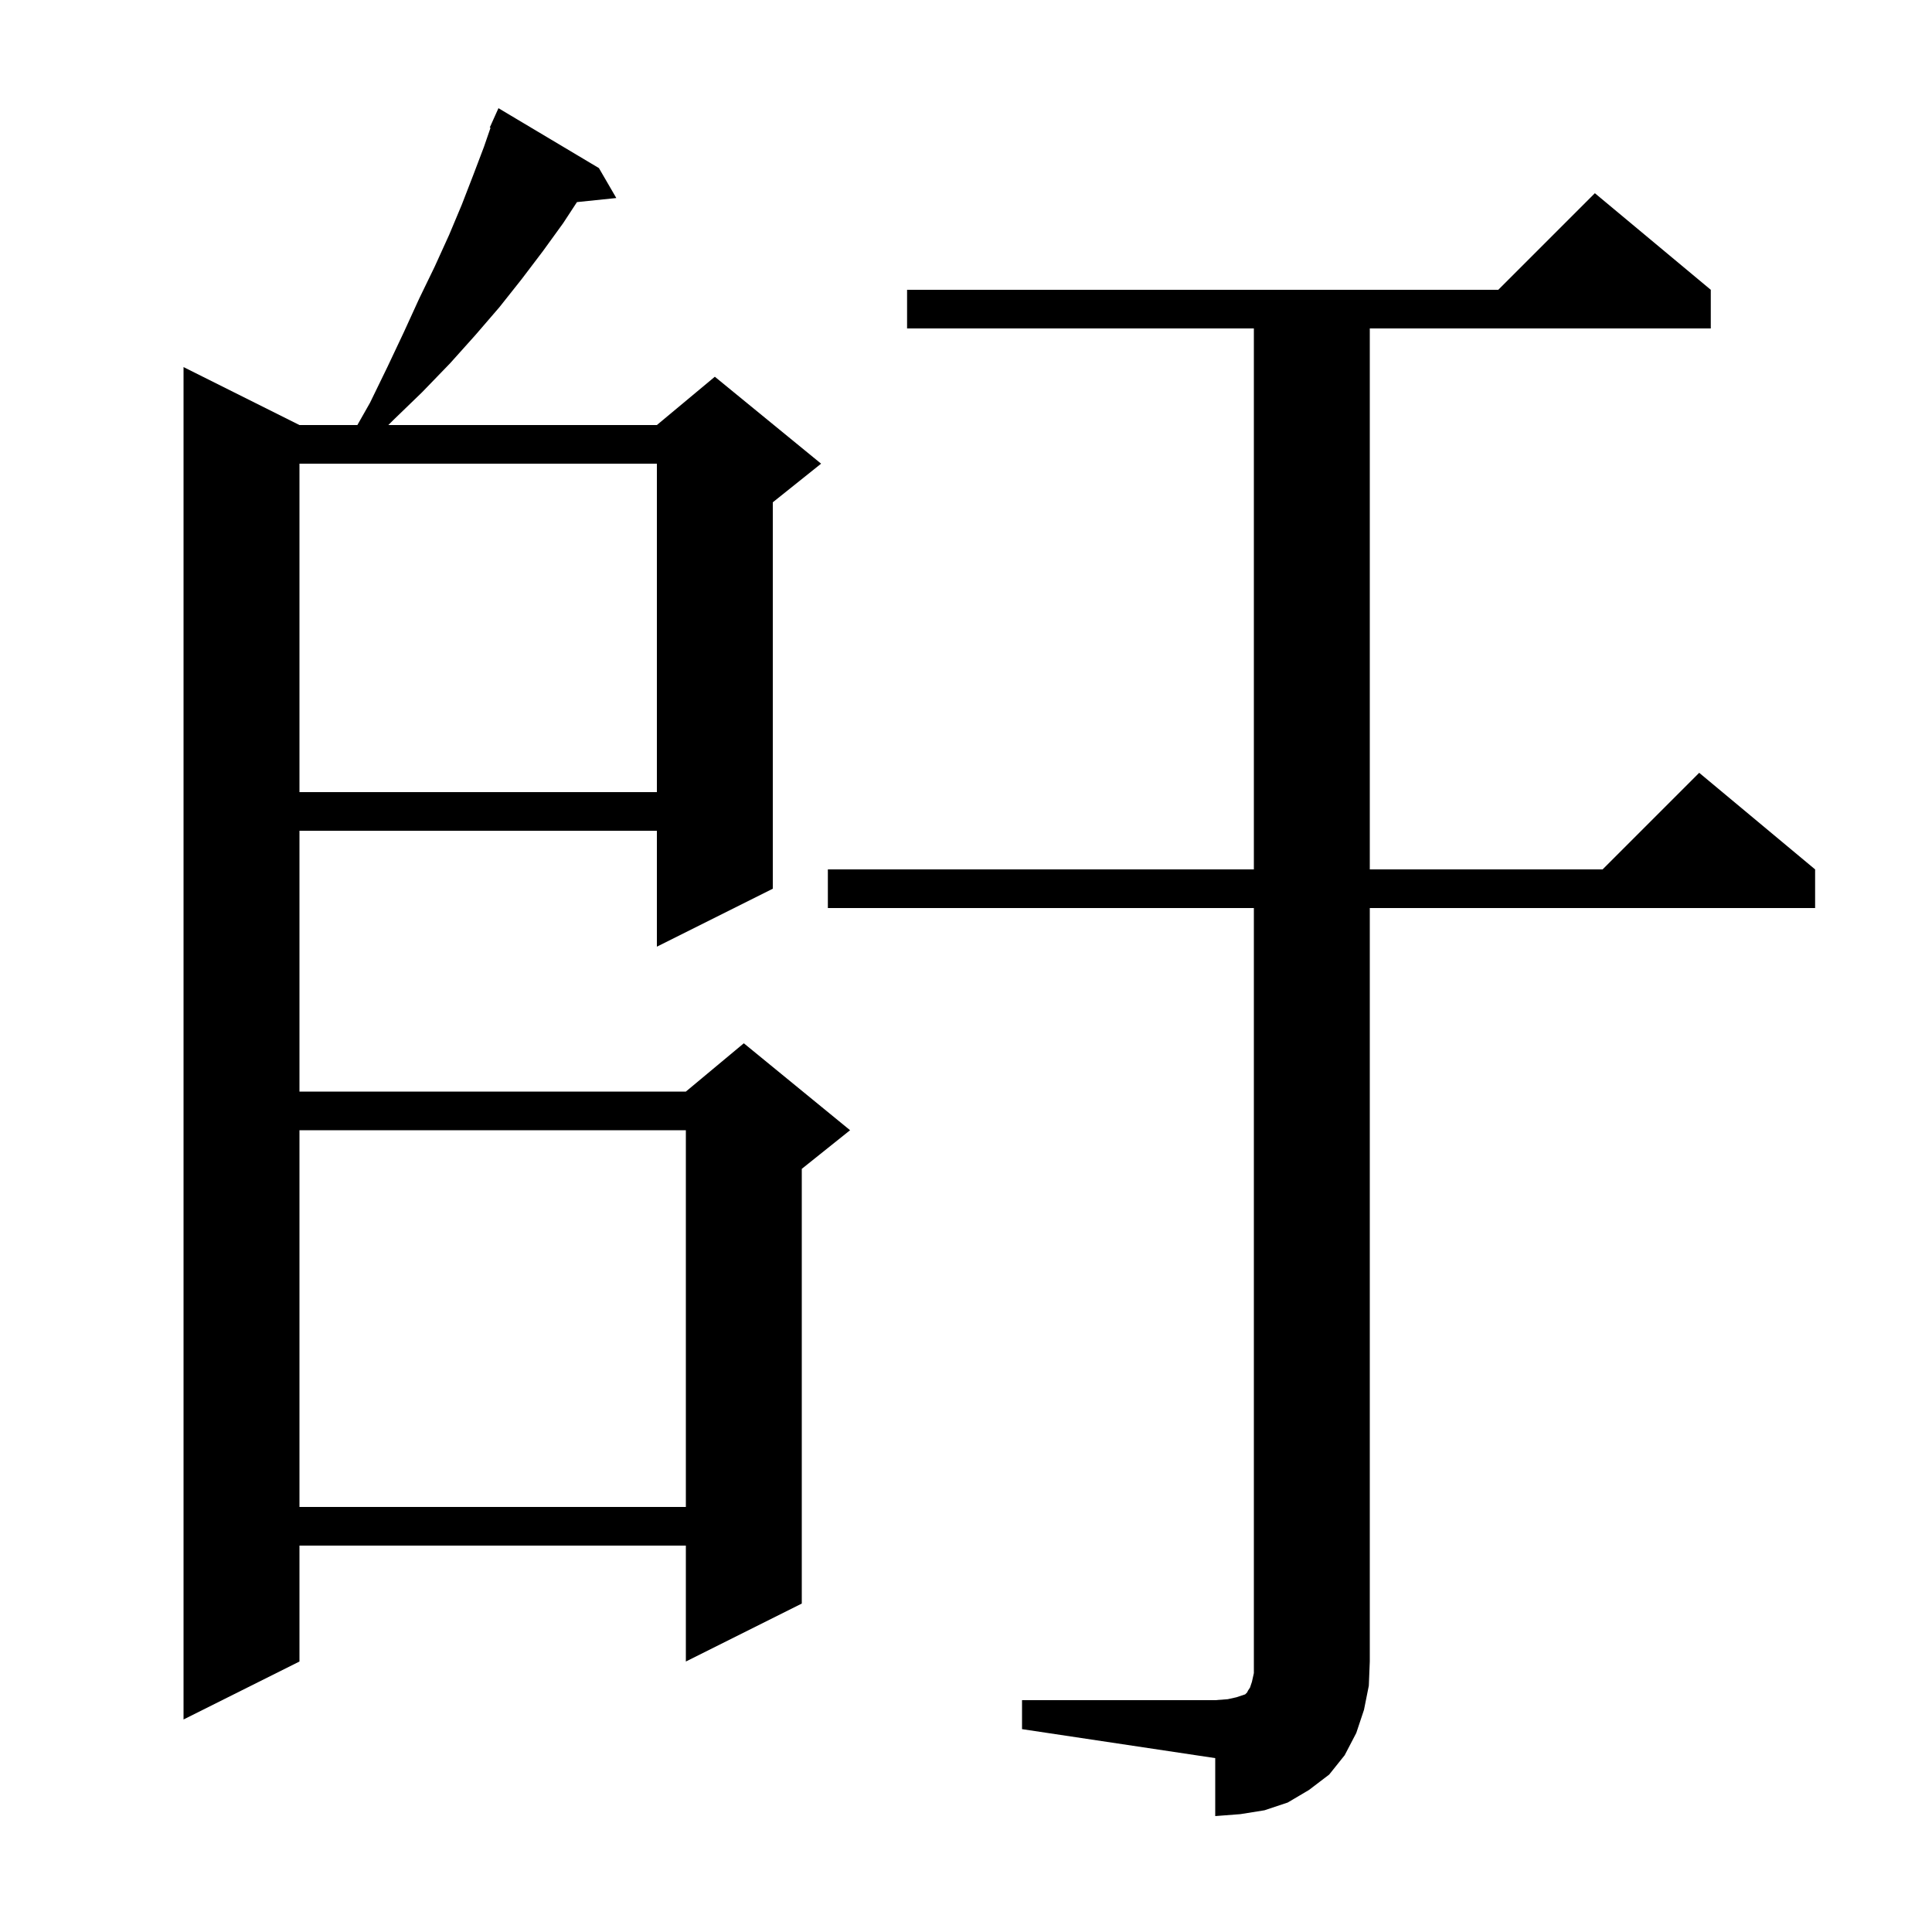 <svg xmlns="http://www.w3.org/2000/svg" xmlns:xlink="http://www.w3.org/1999/xlink" version="1.1" baseProfile="full" viewBox="0 0 200 200" width="200" height="200"><g fill="currentColor"><path d="M 105.8 176.0 L 125.8 176.0 L 127.1 175.9 L 128.0 175.7 L 128.9 175.4 L 129.1 175.2 L 129.2 175.0 L 129.4 174.7 L 129.6 174.1 L 129.8 173.2 L 129.8 94.0 L 85.7 94.0 L 85.7 90.0 L 129.8 90.0 L 129.8 34.0 L 93.9 34.0 L 93.9 30.0 L 155.1 30.0 L 165.1 20.0 L 177.1 30.0 L 177.1 34.0 L 141.8 34.0 L 141.8 90.0 L 165.9 90.0 L 175.9 80.0 L 187.9 90.0 L 187.9 94.0 L 141.8 94.0 L 141.8 172.0 L 141.7 174.5 L 141.2 177.0 L 140.4 179.4 L 139.2 181.7 L 137.6 183.7 L 135.5 185.3 L 133.3 186.6 L 130.9 187.4 L 128.4 187.8 L 125.8 188.0 L 125.8 182.0 L 105.8 179.0 Z M 62.0 17.4 L 63.8 20.5 L 59.727 20.921 L 58.3 23.1 L 56.2 26.0 L 54.0 28.9 L 51.7 31.8 L 49.2 34.7 L 46.6 37.6 L 43.7 40.6 L 40.7 43.5 L 40.2 44.0 L 68.0 44.0 L 74.0 39.0 L 85.0 48.0 L 80.0 52.0 L 80.0 92.0 L 68.0 98.0 L 68.0 86.0 L 31.0 86.0 L 31.0 113.0 L 71.0 113.0 L 77.0 108.0 L 88.0 117.0 L 83.0 121.0 L 83.0 166.0 L 71.0 172.0 L 71.0 160.0 L 31.0 160.0 L 31.0 172.0 L 19.0 178.0 L 19.0 38.0 L 31.0 44.0 L 36.995 44.0 L 38.3 41.7 L 40.1 38.0 L 41.8 34.4 L 43.4 30.9 L 45.0 27.6 L 46.5 24.3 L 47.8 21.2 L 49.0 18.1 L 50.1 15.2 L 50.779 13.23 L 50.7 13.2 L 51.084 12.348 L 51.1 12.3 L 51.104 12.302 L 51.6 11.2 Z M 31.0 117.0 L 31.0 156.0 L 71.0 156.0 L 71.0 117.0 Z M 31.0 48.0 L 31.0 82.0 L 68.0 82.0 L 68.0 48.0 Z "/></g></svg>